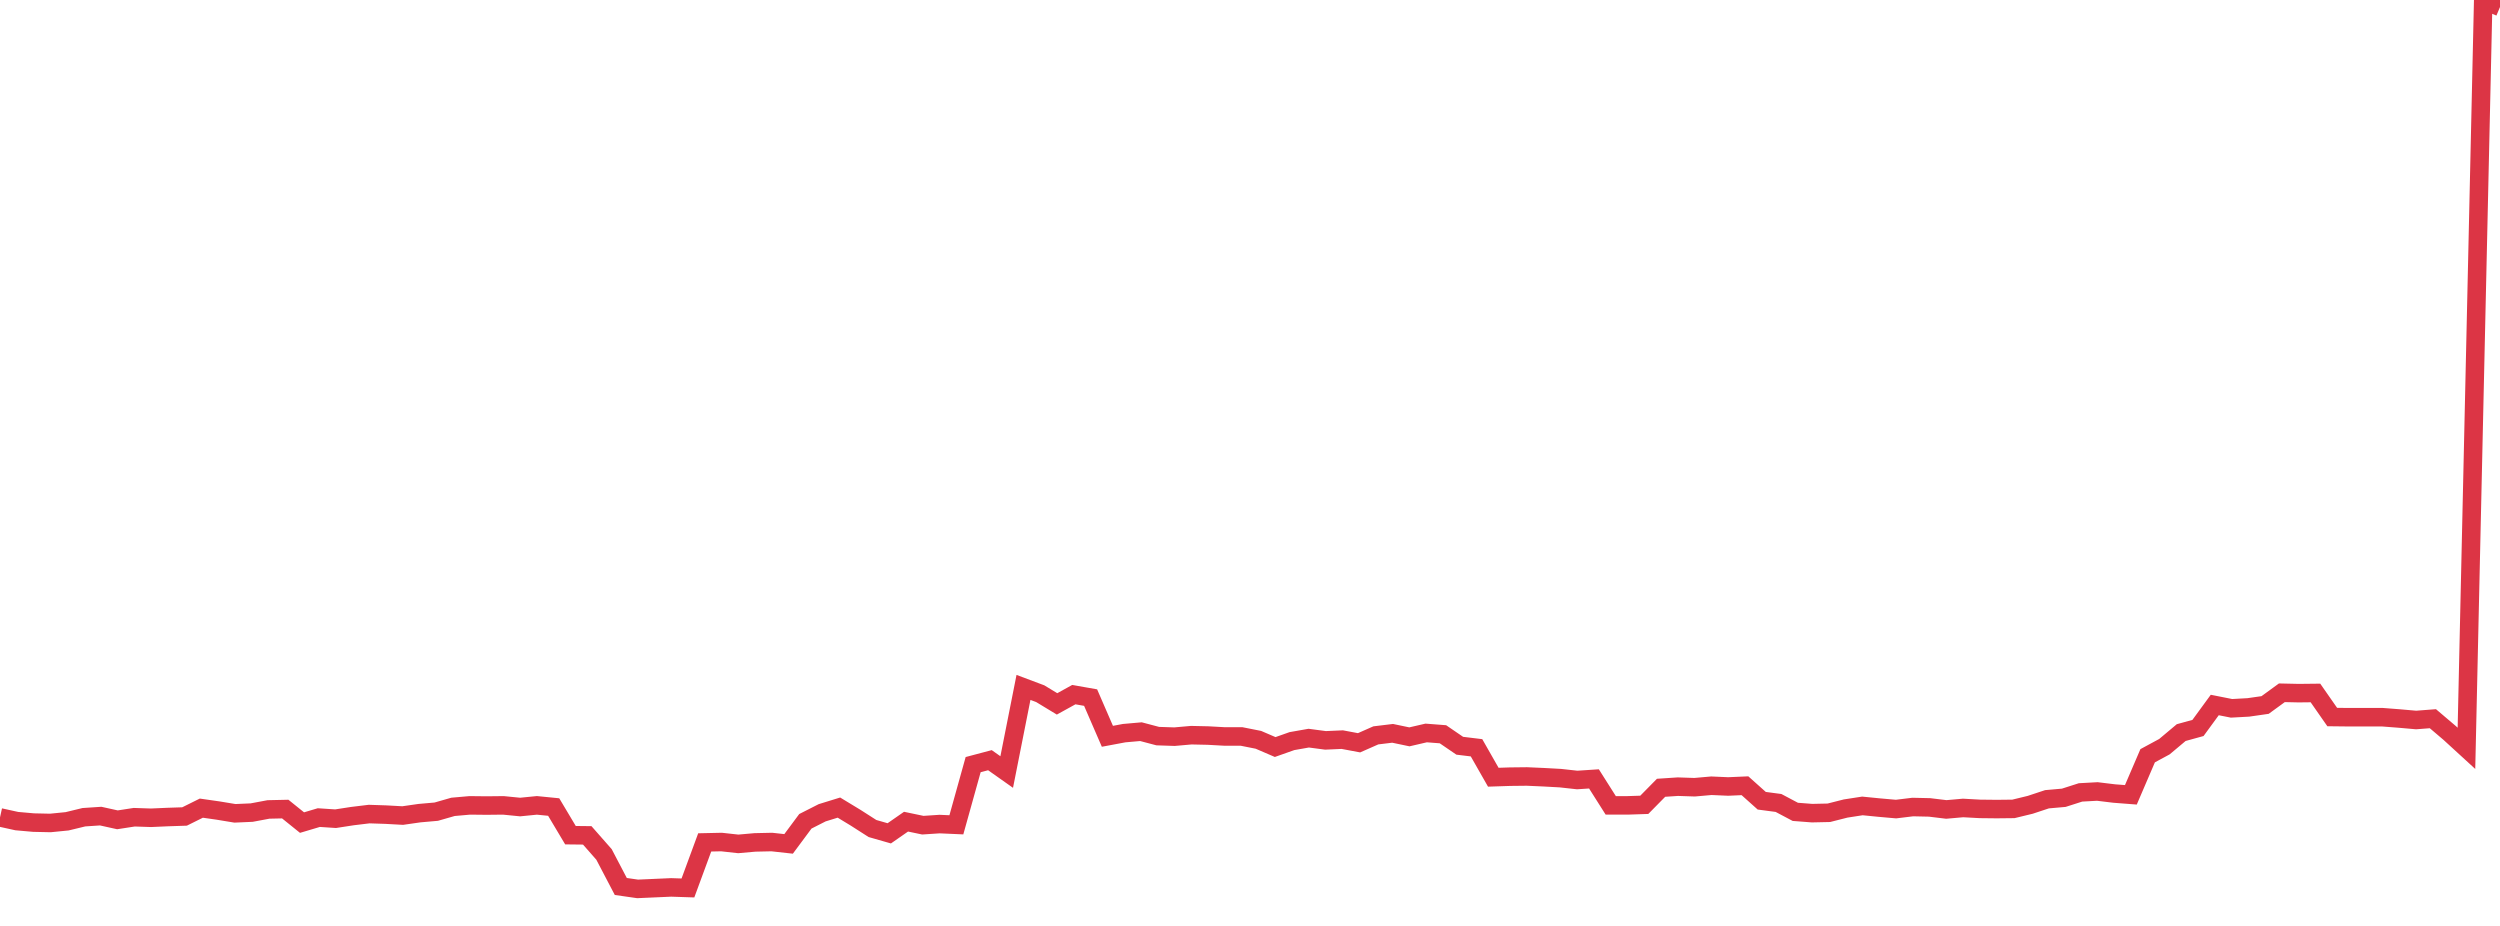 <?xml version="1.0" standalone="no"?>
<!DOCTYPE svg PUBLIC "-//W3C//DTD SVG 1.1//EN" "http://www.w3.org/Graphics/SVG/1.1/DTD/svg11.dtd">
<svg width="135" height="50" viewBox="0 0 135 50" preserveAspectRatio="none" class="sparkline" xmlns="http://www.w3.org/2000/svg"
xmlns:xlink="http://www.w3.org/1999/xlink"><path  class="sparkline--line" d="M 0 44.14 L 0 44.14 L 0.906 44.34 L 1.812 44.42 L 2.718 44.44 L 3.624 44.35 L 4.53 44.13 L 5.436 44.07 L 6.342 44.27 L 7.248 44.13 L 8.154 44.16 L 9.06 44.12 L 9.966 44.09 L 10.872 43.64 L 11.779 43.77 L 12.685 43.92 L 13.591 43.88 L 14.497 43.71 L 15.403 43.69 L 16.309 44.42 L 17.215 44.15 L 18.121 44.21 L 19.027 44.07 L 19.933 43.96 L 20.839 43.99 L 21.745 44.04 L 22.651 43.91 L 23.557 43.83 L 24.463 43.57 L 25.369 43.49 L 26.275 43.5 L 27.181 43.49 L 28.087 43.58 L 28.993 43.49 L 29.899 43.58 L 30.805 45.1 L 31.711 45.11 L 32.617 46.14 L 33.523 47.87 L 34.43 48 L 35.336 47.96 L 36.242 47.92 L 37.148 47.95 L 38.054 45.49 L 38.96 45.47 L 39.866 45.57 L 40.772 45.49 L 41.678 45.47 L 42.584 45.57 L 43.49 44.35 L 44.396 43.89 L 45.302 43.61 L 46.208 44.16 L 47.114 44.74 L 48.02 45 L 48.926 44.37 L 49.832 44.56 L 50.738 44.5 L 51.644 44.54 L 52.55 41.29 L 53.456 41.05 L 54.362 41.69 L 55.268 37.12 L 56.174 37.46 L 57.081 38.01 L 57.987 37.51 L 58.893 37.67 L 59.799 39.76 L 60.705 39.59 L 61.611 39.51 L 62.517 39.75 L 63.423 39.78 L 64.329 39.7 L 65.235 39.72 L 66.141 39.77 L 67.047 39.77 L 67.953 39.95 L 68.859 40.34 L 69.765 40.02 L 70.671 39.86 L 71.577 39.98 L 72.483 39.94 L 73.389 40.11 L 74.295 39.71 L 75.201 39.6 L 76.107 39.79 L 77.013 39.58 L 77.919 39.65 L 78.826 40.27 L 79.732 40.38 L 80.638 41.97 L 81.544 41.94 L 82.45 41.93 L 83.356 41.97 L 84.262 42.02 L 85.168 42.12 L 86.074 42.06 L 86.98 43.49 L 87.886 43.49 L 88.792 43.46 L 89.698 42.54 L 90.604 42.48 L 91.51 42.51 L 92.416 42.43 L 93.322 42.47 L 94.228 42.43 L 95.134 43.24 L 96.04 43.36 L 96.946 43.84 L 97.852 43.91 L 98.758 43.89 L 99.664 43.66 L 100.57 43.52 L 101.477 43.61 L 102.383 43.69 L 103.289 43.58 L 104.195 43.6 L 105.101 43.71 L 106.007 43.63 L 106.913 43.68 L 107.819 43.69 L 108.725 43.68 L 109.631 43.46 L 110.537 43.16 L 111.443 43.08 L 112.349 42.79 L 113.255 42.74 L 114.161 42.85 L 115.067 42.92 L 115.973 40.81 L 116.879 40.32 L 117.785 39.56 L 118.691 39.31 L 119.597 38.07 L 120.503 38.25 L 121.409 38.2 L 122.315 38.07 L 123.221 37.41 L 124.128 37.43 L 125.034 37.42 L 125.94 38.72 L 126.846 38.73 L 127.752 38.73 L 128.658 38.73 L 129.564 38.8 L 130.47 38.88 L 131.376 38.81 L 132.282 39.58 L 133.188 40.41 L 134.094 0 L 135 0.38" fill="none" stroke-width="1" stroke="#dc3545"></path></svg>